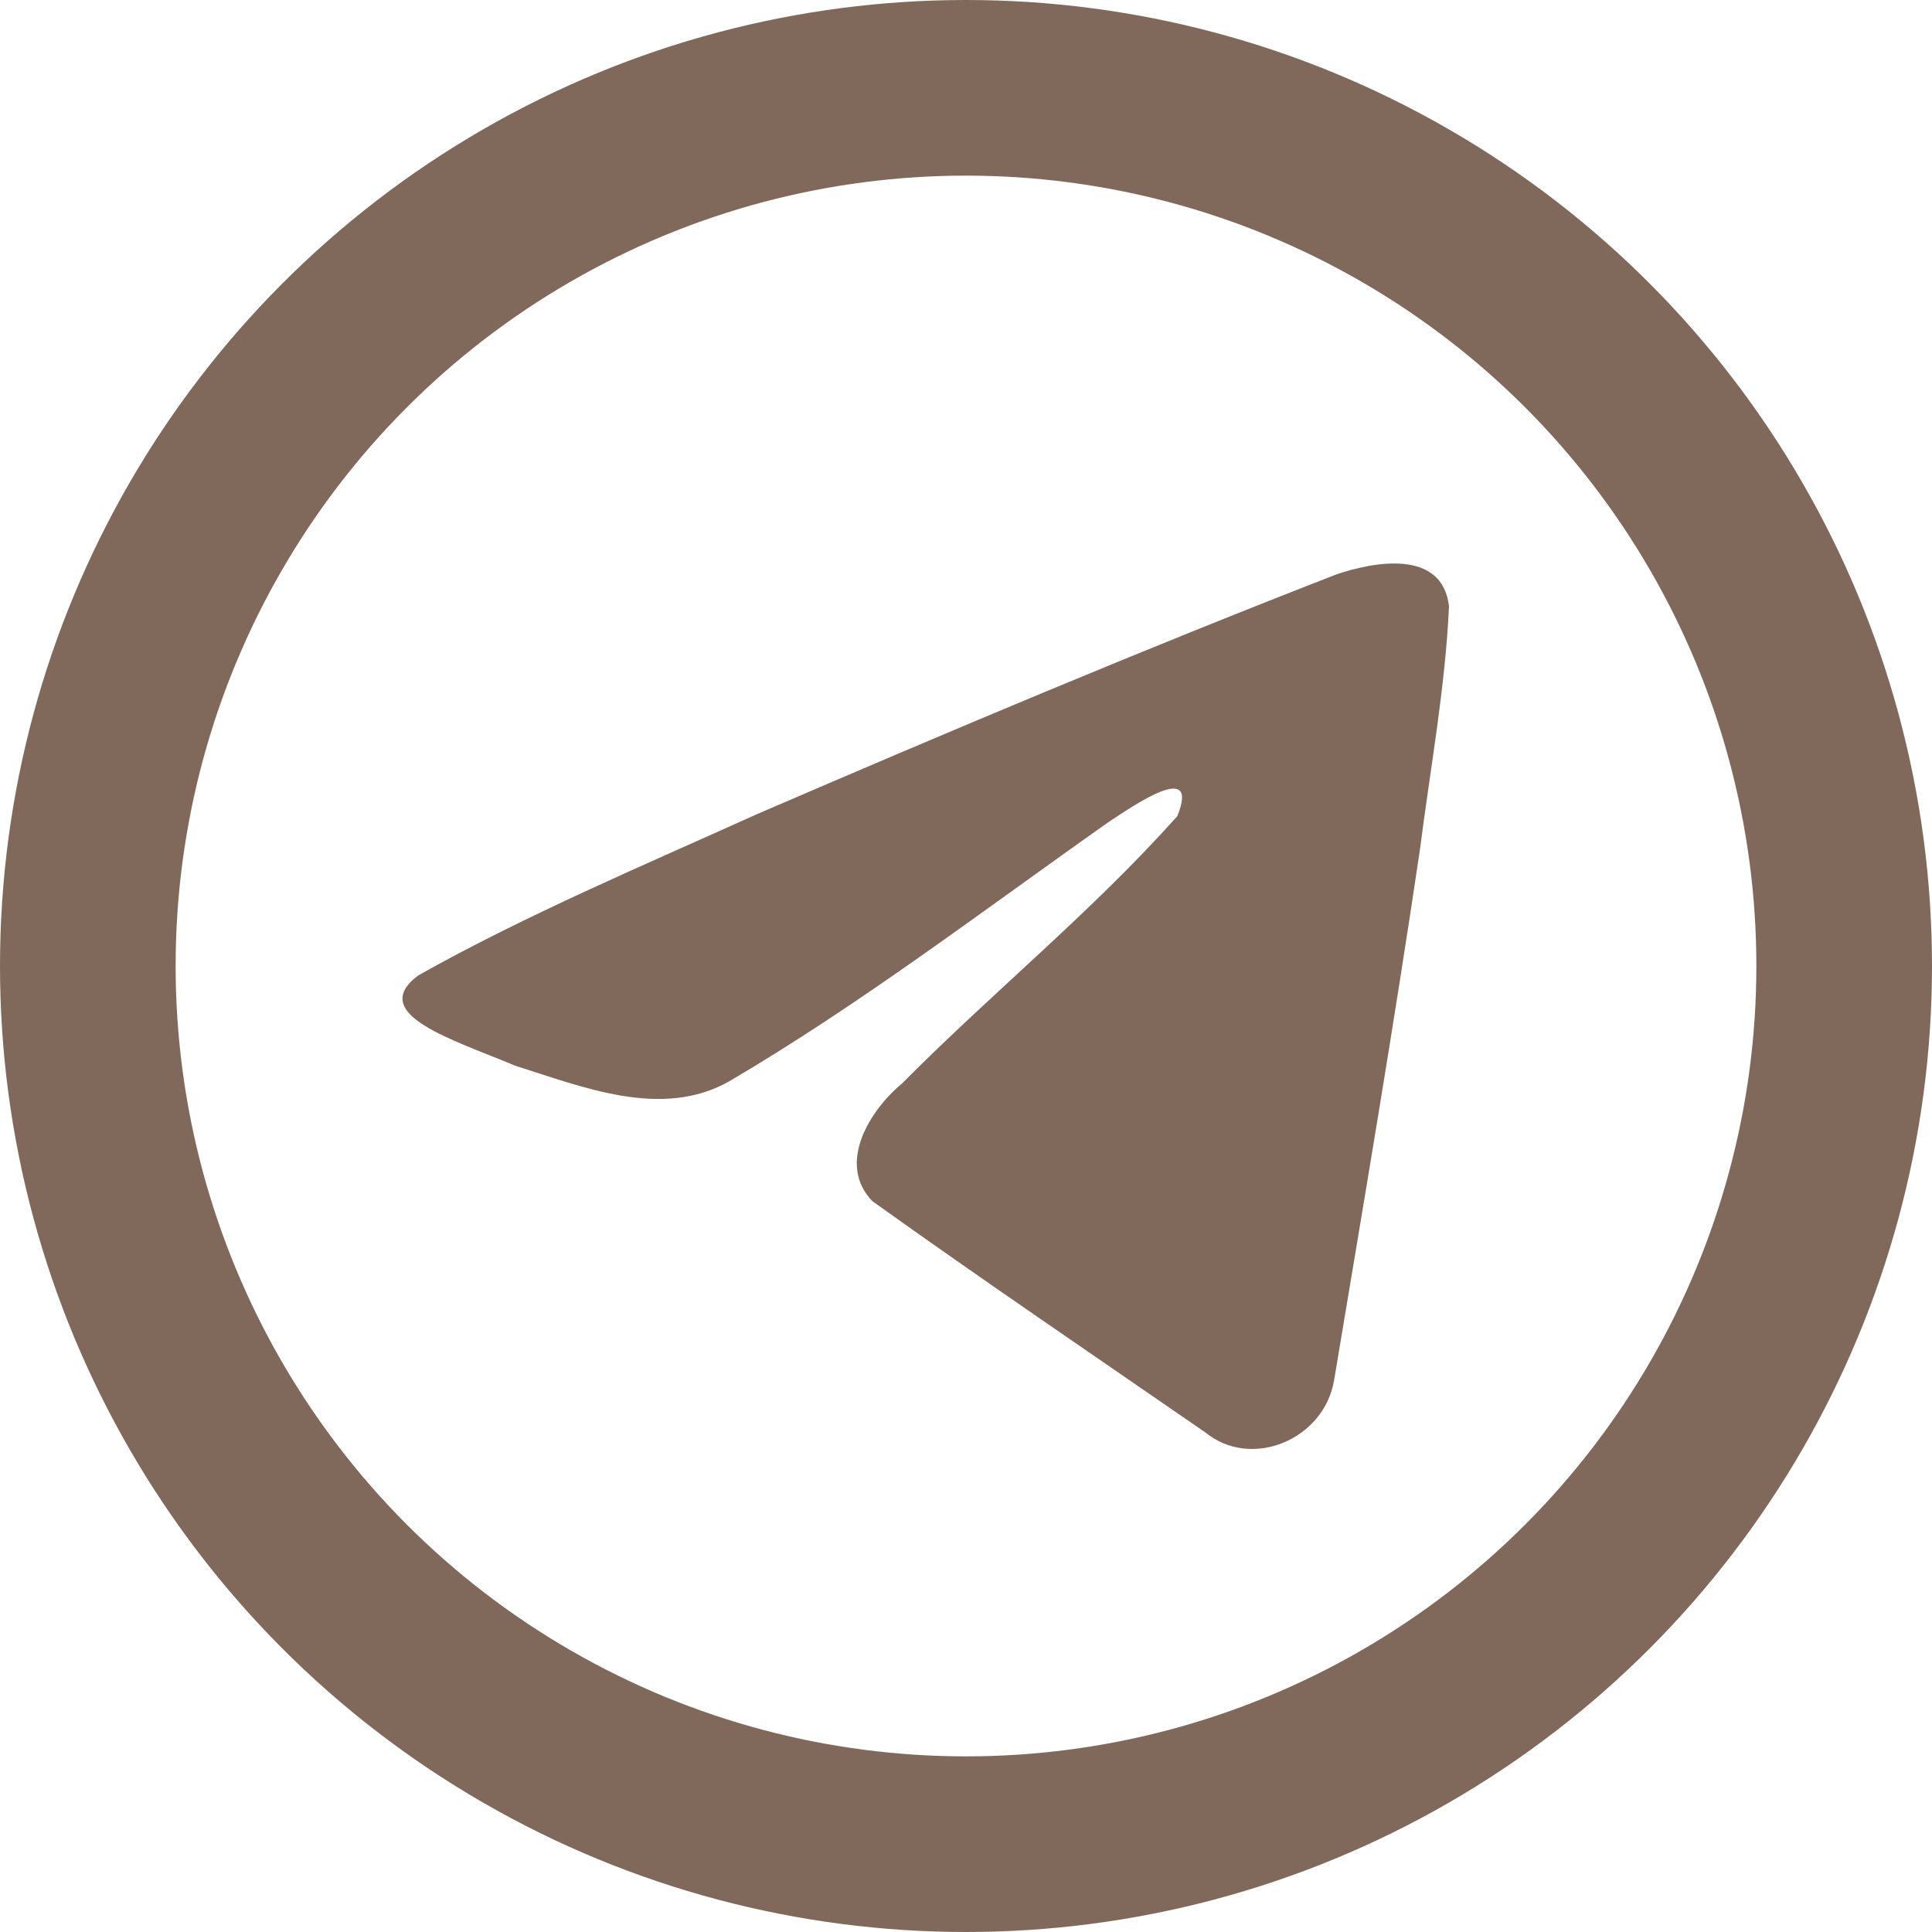 <?xml version="1.0" encoding="UTF-8"?> <svg xmlns="http://www.w3.org/2000/svg" width="22" height="22" viewBox="0 0 22 22" fill="none"><g clip-path="url(#clip0_72_1036)"><path d="M4.763 11.107C5.982 10.421 7.343 9.848 8.615 9.273C10.802 8.33 12.998 7.404 15.217 6.541C15.649 6.394 16.424 6.251 16.5 6.904C16.458 7.829 16.287 8.749 16.17 9.668C15.871 11.691 15.527 13.706 15.191 15.721C15.075 16.393 14.252 16.74 13.725 16.311C12.459 15.437 11.183 14.572 9.934 13.678C9.524 13.253 9.904 12.643 10.27 12.339C11.312 11.29 12.418 10.398 13.406 9.294C13.672 8.636 12.885 9.19 12.625 9.36C11.198 10.365 9.805 11.431 8.301 12.315C7.532 12.747 6.636 12.377 5.868 12.136C5.179 11.845 4.169 11.551 4.763 11.107L4.763 11.107Z" fill="#80695B"></path><circle cx="11" cy="11" r="10" stroke="#80695B" stroke-width="2"></circle></g><defs><clipPath id="clip0_72_1036"><rect width="22" height="22" fill="white"></rect></clipPath></defs></svg> 